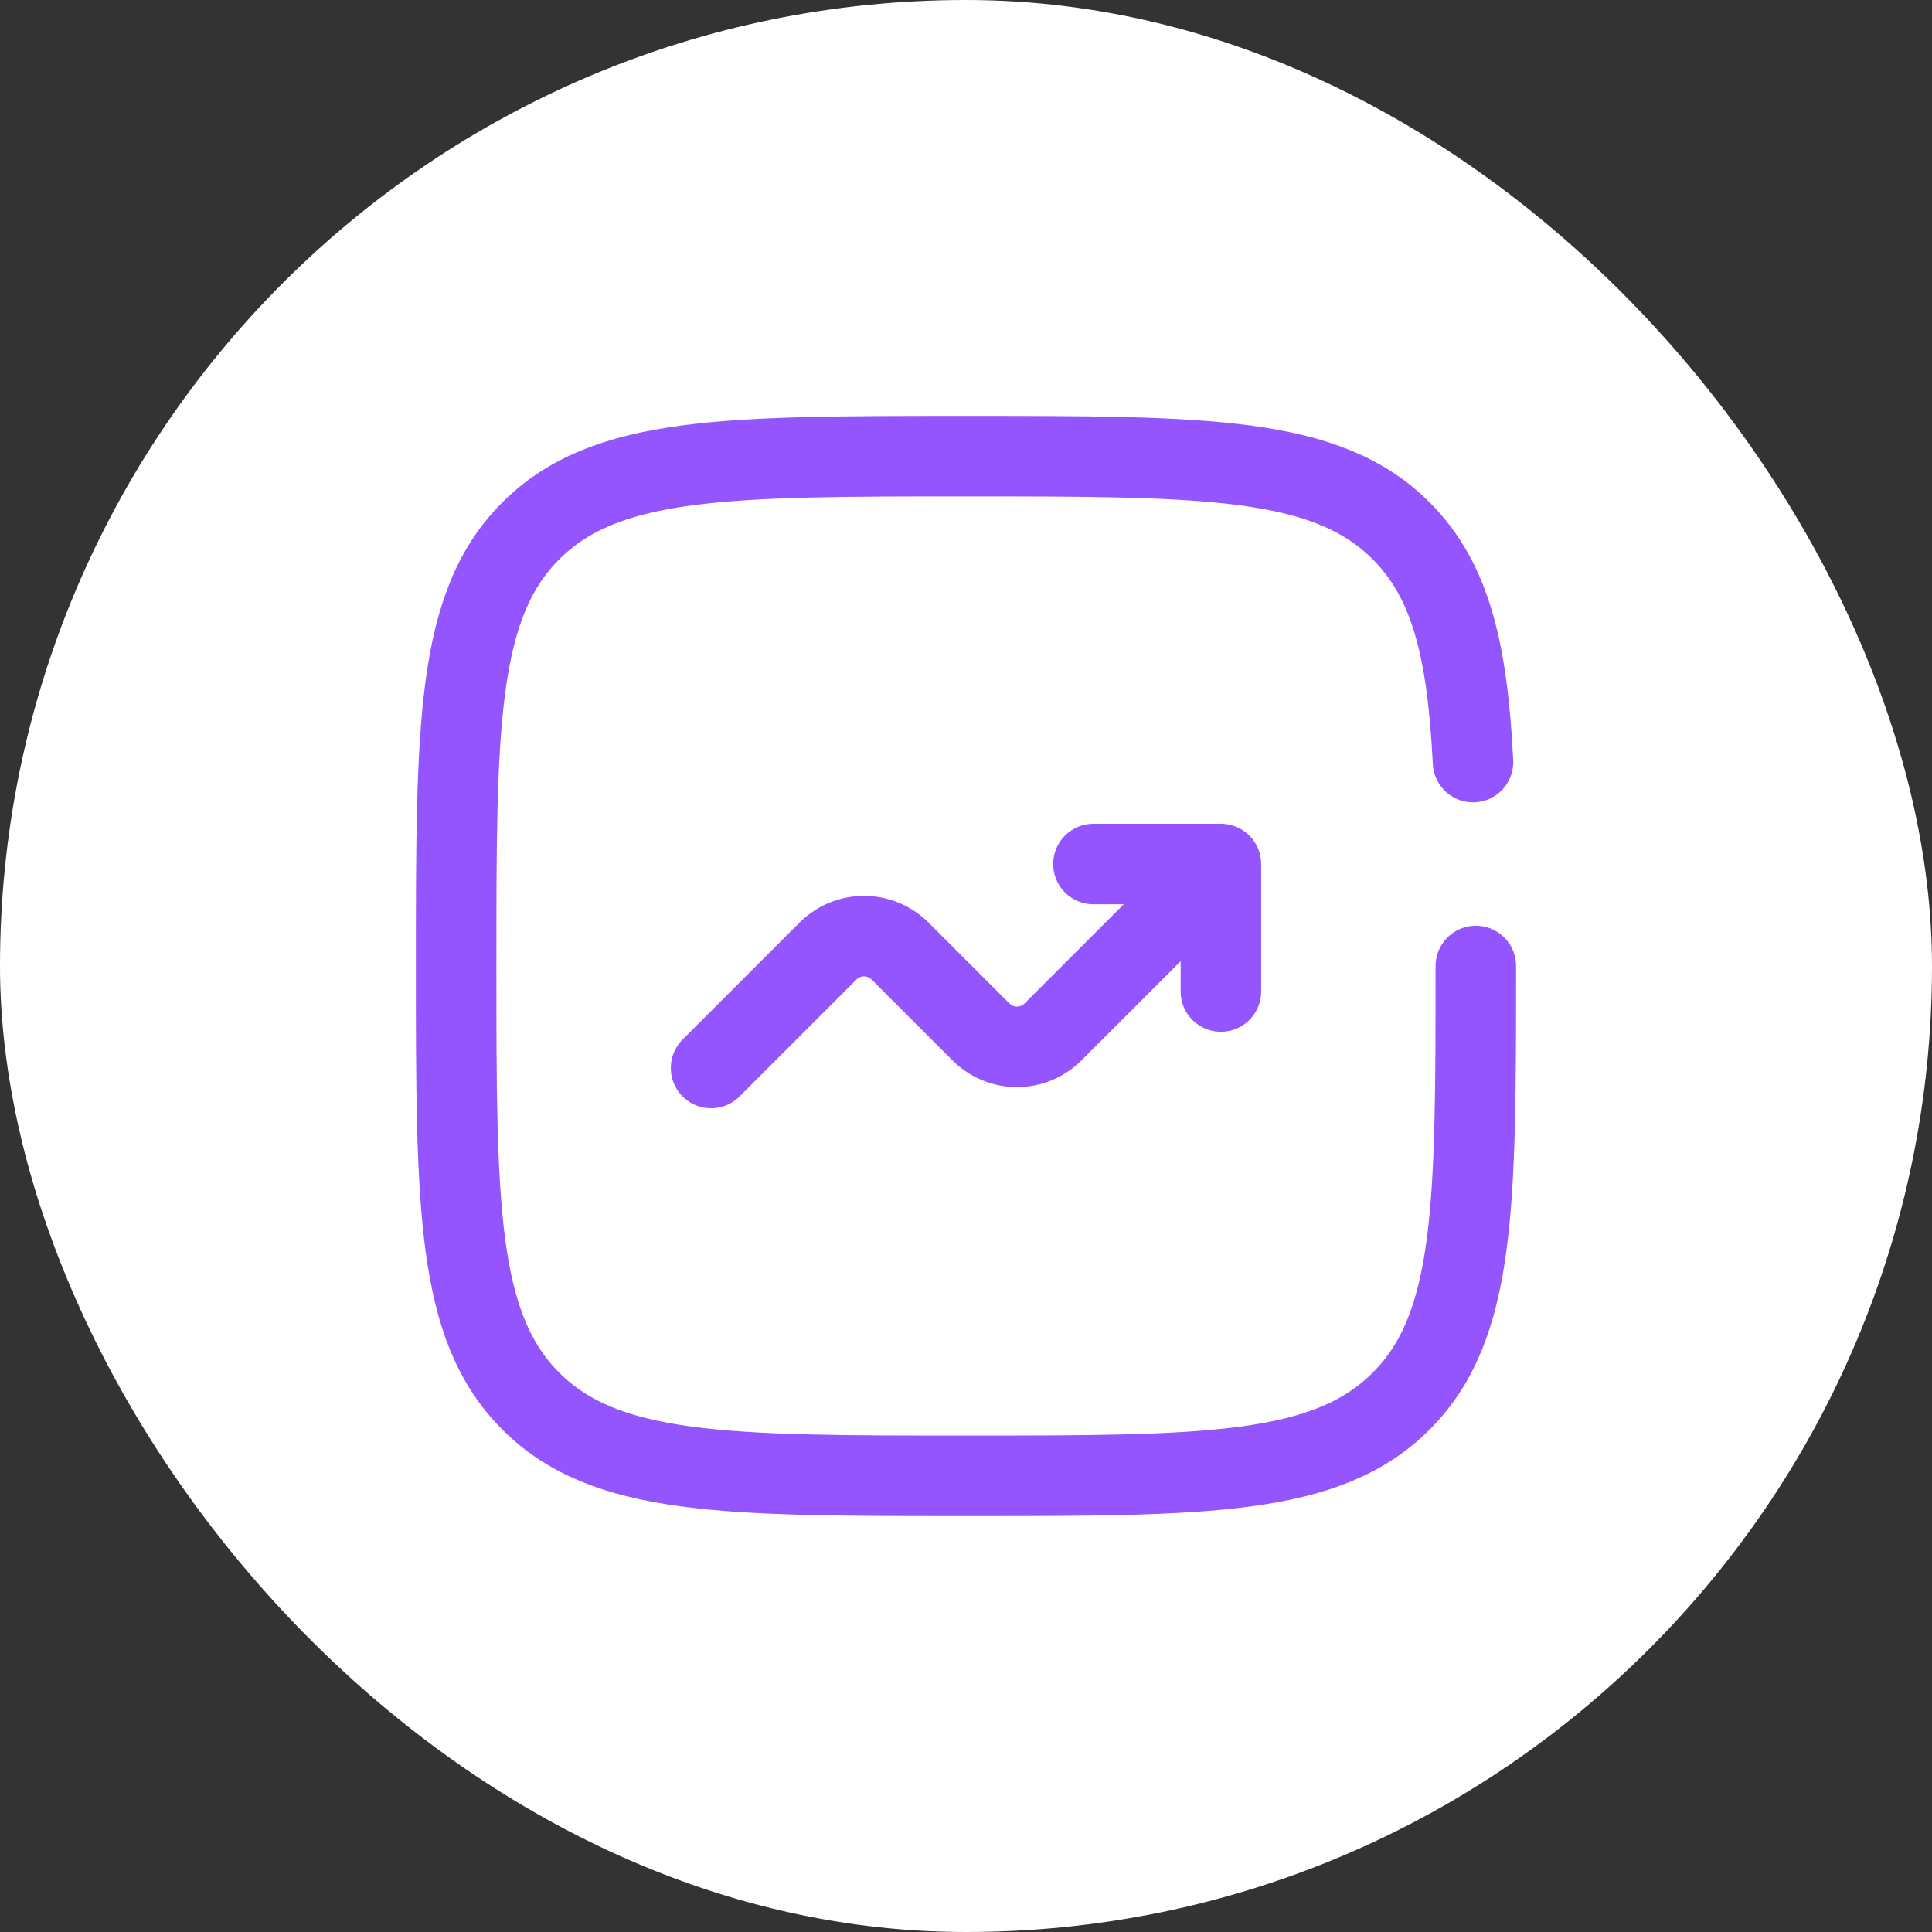 <svg xmlns="http://www.w3.org/2000/svg" width="60" height="60" viewBox="0 0 60 60" fill="none"><rect x="0" y="0" width="60" height="60" fill="#333333" stroke="none"/><rect width="60" height="60" rx="30" fill="white"></rect><path d="M22.083 33.167L25.714 29.536C26.011 29.239 26.413 29.073 26.833 29.073C27.253 29.073 27.655 29.239 27.952 29.536L30.464 32.047C30.761 32.344 31.163 32.511 31.583 32.511C32.003 32.511 32.406 32.344 32.702 32.047L37.916 26.834M37.916 26.834V30.792M37.916 26.834H33.958" stroke="#9454FE" stroke-width="2.5" stroke-linecap="round" stroke-linejoin="round"></path><path d="M45.833 30C45.833 37.464 45.833 41.196 43.514 43.514C41.197 45.833 37.464 45.833 30 45.833C22.536 45.833 18.804 45.833 16.485 43.514C14.166 41.197 14.166 37.464 14.166 30C14.166 22.536 14.166 18.804 16.485 16.485C18.806 14.167 22.536 14.167 30 14.167C37.464 14.167 41.196 14.167 43.514 16.485C45.056 18.027 45.572 20.195 45.746 23.667" stroke="#9454FE" stroke-width="2.5" stroke-linecap="round"></path></svg>
